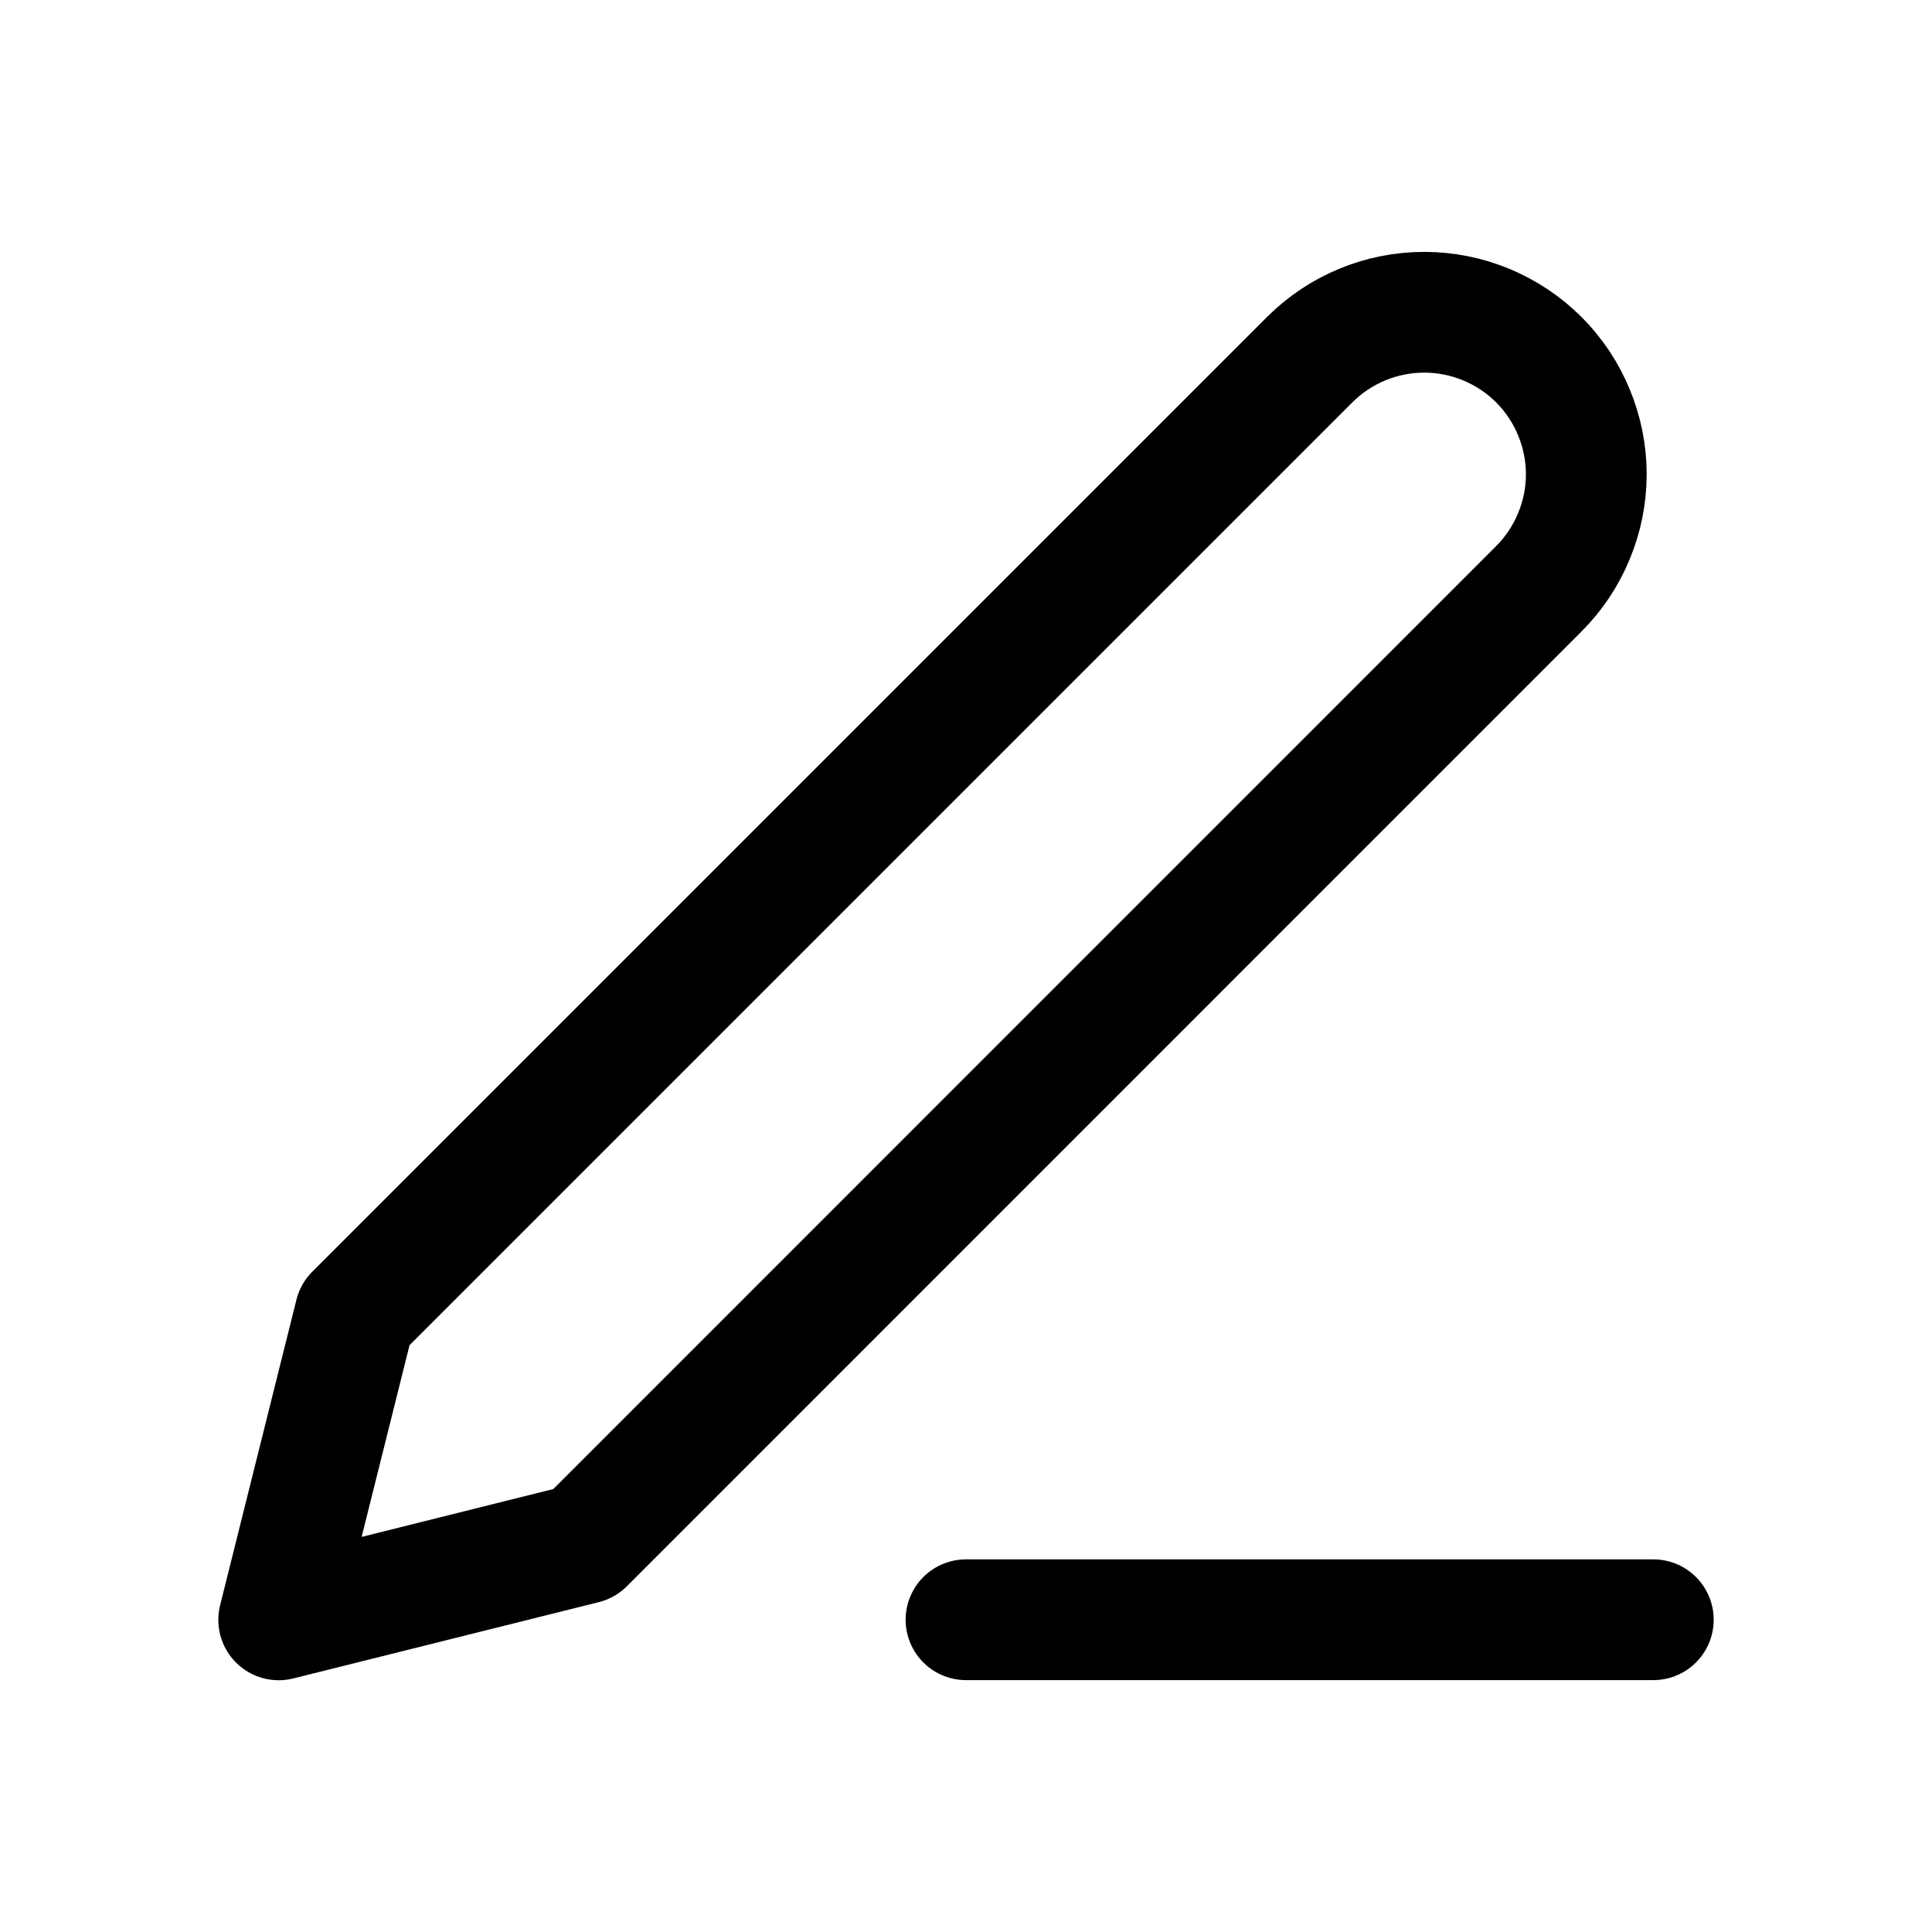 <svg width="16" height="16" viewBox="0 0 16 16" fill="none" xmlns="http://www.w3.org/2000/svg">
<path d="M8 13.414H13.692" stroke="black" stroke-linecap="round" stroke-linejoin="round"/>
<path d="M10.846 2.979C11.098 2.727 11.439 2.586 11.795 2.586C11.971 2.586 12.146 2.621 12.308 2.688C12.471 2.756 12.619 2.854 12.744 2.979C12.868 3.103 12.967 3.251 13.034 3.414C13.102 3.577 13.137 3.751 13.137 3.928C13.137 4.104 13.102 4.278 13.034 4.441C12.967 4.604 12.868 4.752 12.744 4.876L4.838 12.783L2.308 13.415L2.94 10.885L10.846 2.979Z" stroke="black" stroke-linecap="round" stroke-linejoin="round"/>
</svg>
